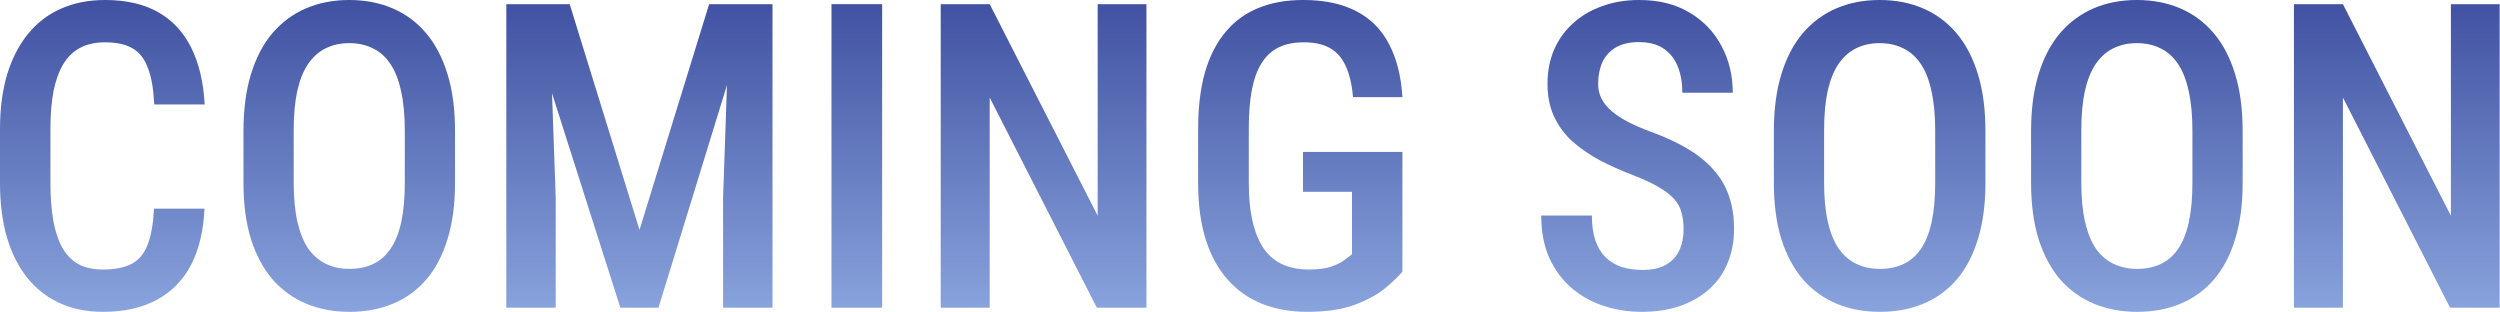 <svg width="937" height="117" viewBox="0 0 937 117" fill="none" xmlns="http://www.w3.org/2000/svg">
<path d="M936.875 1.562V115.312H918.281L878.125 36.562V115.312H859.766V1.562H878.125L918.594 80.859V1.562H936.875Z" fill="url(#paint0_linear_262_48)"/>
<path d="M840.547 49.141V68.516C840.547 76.537 839.609 83.568 837.734 89.609C835.911 95.651 833.255 100.703 829.766 104.766C826.328 108.776 822.161 111.797 817.266 113.828C812.422 115.859 807.005 116.875 801.016 116.875C795.078 116.875 789.661 115.859 784.766 113.828C779.922 111.797 775.729 108.776 772.188 104.766C768.698 100.703 765.99 95.651 764.062 89.609C762.188 83.568 761.25 76.537 761.25 68.516V49.141C761.25 41.016 762.188 33.906 764.062 27.812C765.938 21.667 768.62 16.537 772.109 12.422C775.651 8.307 779.844 5.208 784.688 3.125C789.583 1.042 794.974 0 800.859 0C806.849 0 812.266 1.042 817.109 3.125C822.005 5.208 826.198 8.307 829.688 12.422C833.177 16.537 835.859 21.667 837.734 27.812C839.609 33.906 840.547 41.016 840.547 49.141ZM821.719 68.516V48.984C821.719 43.203 821.25 38.255 820.312 34.141C819.427 29.974 818.099 26.588 816.328 23.984C814.557 21.328 812.37 19.375 809.766 18.125C807.214 16.823 804.245 16.172 800.859 16.172C797.578 16.172 794.635 16.823 792.031 18.125C789.479 19.375 787.292 21.328 785.469 23.984C783.698 26.588 782.344 29.974 781.406 34.141C780.521 38.255 780.078 43.203 780.078 48.984V68.516C780.078 74.193 780.547 79.088 781.484 83.203C782.422 87.266 783.776 90.599 785.547 93.203C787.37 95.755 789.583 97.656 792.188 98.906C794.792 100.156 797.734 100.781 801.016 100.781C804.349 100.781 807.318 100.156 809.922 98.906C812.526 97.656 814.688 95.755 816.406 93.203C818.177 90.599 819.505 87.266 820.391 83.203C821.276 79.088 821.719 74.193 821.719 68.516Z" fill="url(#paint1_linear_262_48)"/>
<path d="M744.141 49.141V68.516C744.141 76.537 743.203 83.568 741.328 89.609C739.505 95.651 736.849 100.703 733.359 104.766C729.922 108.776 725.755 111.797 720.859 113.828C716.016 115.859 710.599 116.875 704.609 116.875C698.672 116.875 693.255 115.859 688.359 113.828C683.516 111.797 679.323 108.776 675.781 104.766C672.292 100.703 669.583 95.651 667.656 89.609C665.781 83.568 664.844 76.537 664.844 68.516V49.141C664.844 41.016 665.781 33.906 667.656 27.812C669.531 21.667 672.214 16.537 675.703 12.422C679.245 8.307 683.438 5.208 688.281 3.125C693.177 1.042 698.568 0 704.453 0C710.443 0 715.859 1.042 720.703 3.125C725.599 5.208 729.792 8.307 733.281 12.422C736.771 16.537 739.453 21.667 741.328 27.812C743.203 33.906 744.141 41.016 744.141 49.141ZM725.312 68.516V48.984C725.312 43.203 724.844 38.255 723.906 34.141C723.021 29.974 721.693 26.588 719.922 23.984C718.151 21.328 715.964 19.375 713.359 18.125C710.807 16.823 707.839 16.172 704.453 16.172C701.172 16.172 698.229 16.823 695.625 18.125C693.073 19.375 690.885 21.328 689.062 23.984C687.292 26.588 685.938 29.974 685 34.141C684.115 38.255 683.672 43.203 683.672 48.984V68.516C683.672 74.193 684.141 79.088 685.078 83.203C686.016 87.266 687.37 90.599 689.141 93.203C690.964 95.755 693.177 97.656 695.781 98.906C698.385 100.156 701.328 100.781 704.609 100.781C707.943 100.781 710.911 100.156 713.516 98.906C716.12 97.656 718.281 95.755 720 93.203C721.771 90.599 723.099 87.266 723.984 83.203C724.87 79.088 725.312 74.193 725.312 68.516Z" fill="url(#paint2_linear_262_48)"/>
<path d="M631.016 85.938C631.016 83.594 630.755 81.51 630.234 79.688C629.766 77.812 628.854 76.12 627.5 74.609C626.146 73.099 624.219 71.615 621.719 70.156C619.271 68.698 616.094 67.213 612.188 65.703C607.708 63.984 603.516 62.109 599.609 60.078C595.755 57.995 592.344 55.651 589.375 53.047C586.458 50.391 584.167 47.292 582.5 43.75C580.833 40.208 580 36.094 580 31.406C580 26.771 580.807 22.552 582.422 18.75C584.089 14.896 586.432 11.588 589.453 8.828C592.526 6.016 596.172 3.854 600.391 2.344C604.609 0.781 609.271 0 614.375 0C621.719 0 627.995 1.562 633.203 4.688C638.464 7.812 642.474 12.005 645.234 17.266C648.047 22.526 649.453 28.359 649.453 34.766H630.547C630.547 31.068 629.974 27.787 628.828 24.922C627.682 22.057 625.911 19.818 623.516 18.203C621.12 16.588 618.021 15.781 614.219 15.781C610.729 15.781 607.839 16.458 605.547 17.812C603.307 19.167 601.641 21.016 600.547 23.359C599.505 25.703 598.984 28.385 598.984 31.406C598.984 33.49 599.427 35.391 600.312 37.109C601.198 38.776 602.474 40.312 604.141 41.719C605.807 43.125 607.839 44.453 610.234 45.703C612.63 46.953 615.391 48.151 618.516 49.297C623.828 51.224 628.464 53.359 632.422 55.703C636.38 58.047 639.635 60.677 642.188 63.594C644.792 66.458 646.719 69.713 647.969 73.359C649.271 77.005 649.922 81.146 649.922 85.781C649.922 90.469 649.115 94.74 647.5 98.594C645.938 102.396 643.646 105.651 640.625 108.359C637.604 111.068 633.958 113.177 629.688 114.688C625.417 116.146 620.625 116.875 615.312 116.875C610.417 116.875 605.703 116.146 601.172 114.688C596.693 113.229 592.682 111.016 589.141 108.047C585.599 105.026 582.786 101.25 580.703 96.719C578.672 92.188 577.656 86.875 577.656 80.781H596.641C596.641 84.427 597.083 87.552 597.969 90.156C598.854 92.708 600.13 94.818 601.797 96.484C603.516 98.099 605.521 99.297 607.812 100.078C610.156 100.807 612.76 101.172 615.625 101.172C619.167 101.172 622.057 100.547 624.297 99.297C626.589 97.995 628.281 96.198 629.375 93.906C630.469 91.615 631.016 88.958 631.016 85.938Z" fill="url(#paint3_linear_262_48)"/>
<path d="M525.625 56.953V101.797C524.219 103.516 522.083 105.573 519.219 107.969C516.406 110.312 512.604 112.396 507.812 114.219C503.073 115.99 497.083 116.875 489.844 116.875C483.75 116.875 478.177 115.885 473.125 113.906C468.125 111.927 463.828 108.932 460.234 104.922C456.641 100.911 453.88 95.912 451.953 89.922C450.026 83.88 449.062 76.745 449.062 68.516V48.281C449.062 40.156 449.922 33.073 451.641 27.031C453.411 20.99 455.99 15.963 459.375 11.953C462.76 7.891 466.875 4.896 471.719 2.969C476.562 0.99 482.135 0 488.438 0C496.406 0 503.047 1.406 508.359 4.219C513.724 6.979 517.812 11.094 520.625 16.562C523.49 21.979 525.156 28.594 525.625 36.406H507.109C506.693 31.615 505.781 27.734 504.375 24.766C503.021 21.745 501.068 19.505 498.516 18.047C495.964 16.588 492.682 15.859 488.672 15.859C485.026 15.859 481.901 16.484 479.297 17.734C476.693 18.984 474.557 20.938 472.891 23.594C471.224 26.198 470 29.531 469.219 33.594C468.438 37.656 468.047 42.5 468.047 48.125V68.516C468.047 74.245 468.542 79.167 469.531 83.281C470.521 87.396 471.953 90.781 473.828 93.438C475.755 96.042 478.125 97.969 480.938 99.219C483.75 100.417 486.953 101.016 490.547 101.016C494.089 101.016 496.901 100.651 498.984 99.922C501.068 99.193 502.682 98.385 503.828 97.5C505.026 96.562 505.99 95.833 506.719 95.312V71.875H488.359V56.953H525.625Z" fill="url(#paint4_linear_262_48)"/>
<path d="M429.688 1.562V115.312H411.094L370.938 36.562V115.312H352.578V1.562H370.938L411.406 80.859V1.562H429.688Z" fill="url(#paint5_linear_262_48)"/>
<path d="M330.625 1.562V115.312H311.641V1.562H330.625Z" fill="url(#paint6_linear_262_48)"/>
<path d="M196.25 1.562H213.516L239.688 86.172L265.781 1.562H281.797L246.797 115.312H232.5L196.25 1.562ZM189.766 1.562H205.703L208.281 73.984V115.312H189.766V1.562ZM273.516 1.562H289.531V115.312H271.016V73.984L273.516 1.562Z" fill="url(#paint7_linear_262_48)"/>
<path d="M170.547 49.141V68.516C170.547 76.537 169.609 83.568 167.734 89.609C165.911 95.651 163.255 100.703 159.766 104.766C156.328 108.776 152.161 111.797 147.266 113.828C142.422 115.859 137.005 116.875 131.016 116.875C125.078 116.875 119.661 115.859 114.766 113.828C109.922 111.797 105.729 108.776 102.188 104.766C98.698 100.703 95.99 95.651 94.062 89.609C92.188 83.568 91.25 76.537 91.25 68.516V49.141C91.25 41.016 92.188 33.906 94.062 27.812C95.938 21.667 98.62 16.537 102.109 12.422C105.651 8.307 109.844 5.208 114.688 3.125C119.583 1.042 124.974 0 130.859 0C136.849 0 142.266 1.042 147.109 3.125C152.005 5.208 156.198 8.307 159.688 12.422C163.177 16.537 165.859 21.667 167.734 27.812C169.609 33.906 170.547 41.016 170.547 49.141ZM151.719 68.516V48.984C151.719 43.203 151.25 38.255 150.312 34.141C149.427 29.974 148.099 26.588 146.328 23.984C144.557 21.328 142.37 19.375 139.766 18.125C137.214 16.823 134.245 16.172 130.859 16.172C127.578 16.172 124.635 16.823 122.031 18.125C119.479 19.375 117.292 21.328 115.469 23.984C113.698 26.588 112.344 29.974 111.406 34.141C110.521 38.255 110.078 43.203 110.078 48.984V68.516C110.078 74.193 110.547 79.088 111.484 83.203C112.422 87.266 113.776 90.599 115.547 93.203C117.37 95.755 119.583 97.656 122.188 98.906C124.792 100.156 127.734 100.781 131.016 100.781C134.349 100.781 137.318 100.156 139.922 98.906C142.526 97.656 144.688 95.755 146.406 93.203C148.177 90.599 149.505 87.266 150.391 83.203C151.276 79.088 151.719 74.193 151.719 68.516Z" fill="url(#paint8_linear_262_48)"/>
<path d="M57.734 78.203H76.641C76.276 86.432 74.609 93.438 71.641 99.219C68.672 104.948 64.401 109.323 58.828 112.344C53.307 115.365 46.562 116.875 38.594 116.875C32.552 116.875 27.135 115.781 22.344 113.594C17.604 111.406 13.568 108.255 10.234 104.141C6.901 99.974 4.349 94.896 2.578 88.906C0.859 82.917 0 76.12 0 68.516V48.359C0 40.755 0.885 33.958 2.656 27.969C4.479 21.979 7.083 16.901 10.469 12.734C13.854 8.568 17.969 5.417 22.812 3.281C27.708 1.094 33.229 0 39.375 0C47.24 0 53.854 1.51 59.219 4.531C64.583 7.552 68.724 11.979 71.641 17.812C74.557 23.646 76.25 30.755 76.719 39.141H57.812C57.552 33.464 56.771 28.932 55.469 25.547C54.219 22.109 52.292 19.635 49.688 18.125C47.135 16.615 43.698 15.859 39.375 15.859C35.781 15.859 32.682 16.537 30.078 17.891C27.526 19.245 25.417 21.276 23.75 23.984C22.135 26.641 20.912 30 20.078 34.062C19.297 38.073 18.906 42.786 18.906 48.203V68.516C18.906 73.724 19.245 78.333 19.922 82.344C20.599 86.354 21.693 89.766 23.203 92.578C24.713 95.338 26.719 97.448 29.219 98.906C31.719 100.312 34.844 101.016 38.594 101.016C43.073 101.016 46.641 100.312 49.297 98.906C52.005 97.5 54.01 95.13 55.312 91.797C56.615 88.463 57.422 83.932 57.734 78.203Z" fill="url(#paint9_linear_262_48)"/>
<defs>
<linearGradient id="paint0_linear_262_48" x1="469.687" y1="-33.688" x2="469.687" y2="154.313" gradientUnits="userSpaceOnUse">
<stop stop-color="#2B3990"/>
<stop offset="1" stop-color="#A0BEF0"/>
</linearGradient>
<linearGradient id="paint1_linear_262_48" x1="469.687" y1="-33.688" x2="469.687" y2="154.312" gradientUnits="userSpaceOnUse">
<stop stop-color="#2B3990"/>
<stop offset="1" stop-color="#A0BEF0"/>
</linearGradient>
<linearGradient id="paint2_linear_262_48" x1="469.687" y1="-33.688" x2="469.687" y2="154.312" gradientUnits="userSpaceOnUse">
<stop stop-color="#2B3990"/>
<stop offset="1" stop-color="#A0BEF0"/>
</linearGradient>
<linearGradient id="paint3_linear_262_48" x1="469.687" y1="-33.688" x2="469.687" y2="154.312" gradientUnits="userSpaceOnUse">
<stop stop-color="#2B3990"/>
<stop offset="1" stop-color="#A0BEF0"/>
</linearGradient>
<linearGradient id="paint4_linear_262_48" x1="469.687" y1="-33.688" x2="469.687" y2="154.312" gradientUnits="userSpaceOnUse">
<stop stop-color="#2B3990"/>
<stop offset="1" stop-color="#A0BEF0"/>
</linearGradient>
<linearGradient id="paint5_linear_262_48" x1="469.687" y1="-33.688" x2="469.687" y2="154.313" gradientUnits="userSpaceOnUse">
<stop stop-color="#2B3990"/>
<stop offset="1" stop-color="#A0BEF0"/>
</linearGradient>
<linearGradient id="paint6_linear_262_48" x1="469.687" y1="-33.688" x2="469.687" y2="154.313" gradientUnits="userSpaceOnUse">
<stop stop-color="#2B3990"/>
<stop offset="1" stop-color="#A0BEF0"/>
</linearGradient>
<linearGradient id="paint7_linear_262_48" x1="469.687" y1="-33.688" x2="469.687" y2="154.313" gradientUnits="userSpaceOnUse">
<stop stop-color="#2B3990"/>
<stop offset="1" stop-color="#A0BEF0"/>
</linearGradient>
<linearGradient id="paint8_linear_262_48" x1="469.687" y1="-33.688" x2="469.687" y2="154.312" gradientUnits="userSpaceOnUse">
<stop stop-color="#2B3990"/>
<stop offset="1" stop-color="#A0BEF0"/>
</linearGradient>
<linearGradient id="paint9_linear_262_48" x1="469.687" y1="-33.688" x2="469.687" y2="154.312" gradientUnits="userSpaceOnUse">
<stop stop-color="#2B3990"/>
<stop offset="1" stop-color="#A0BEF0"/>
</linearGradient>
</defs>
</svg>
